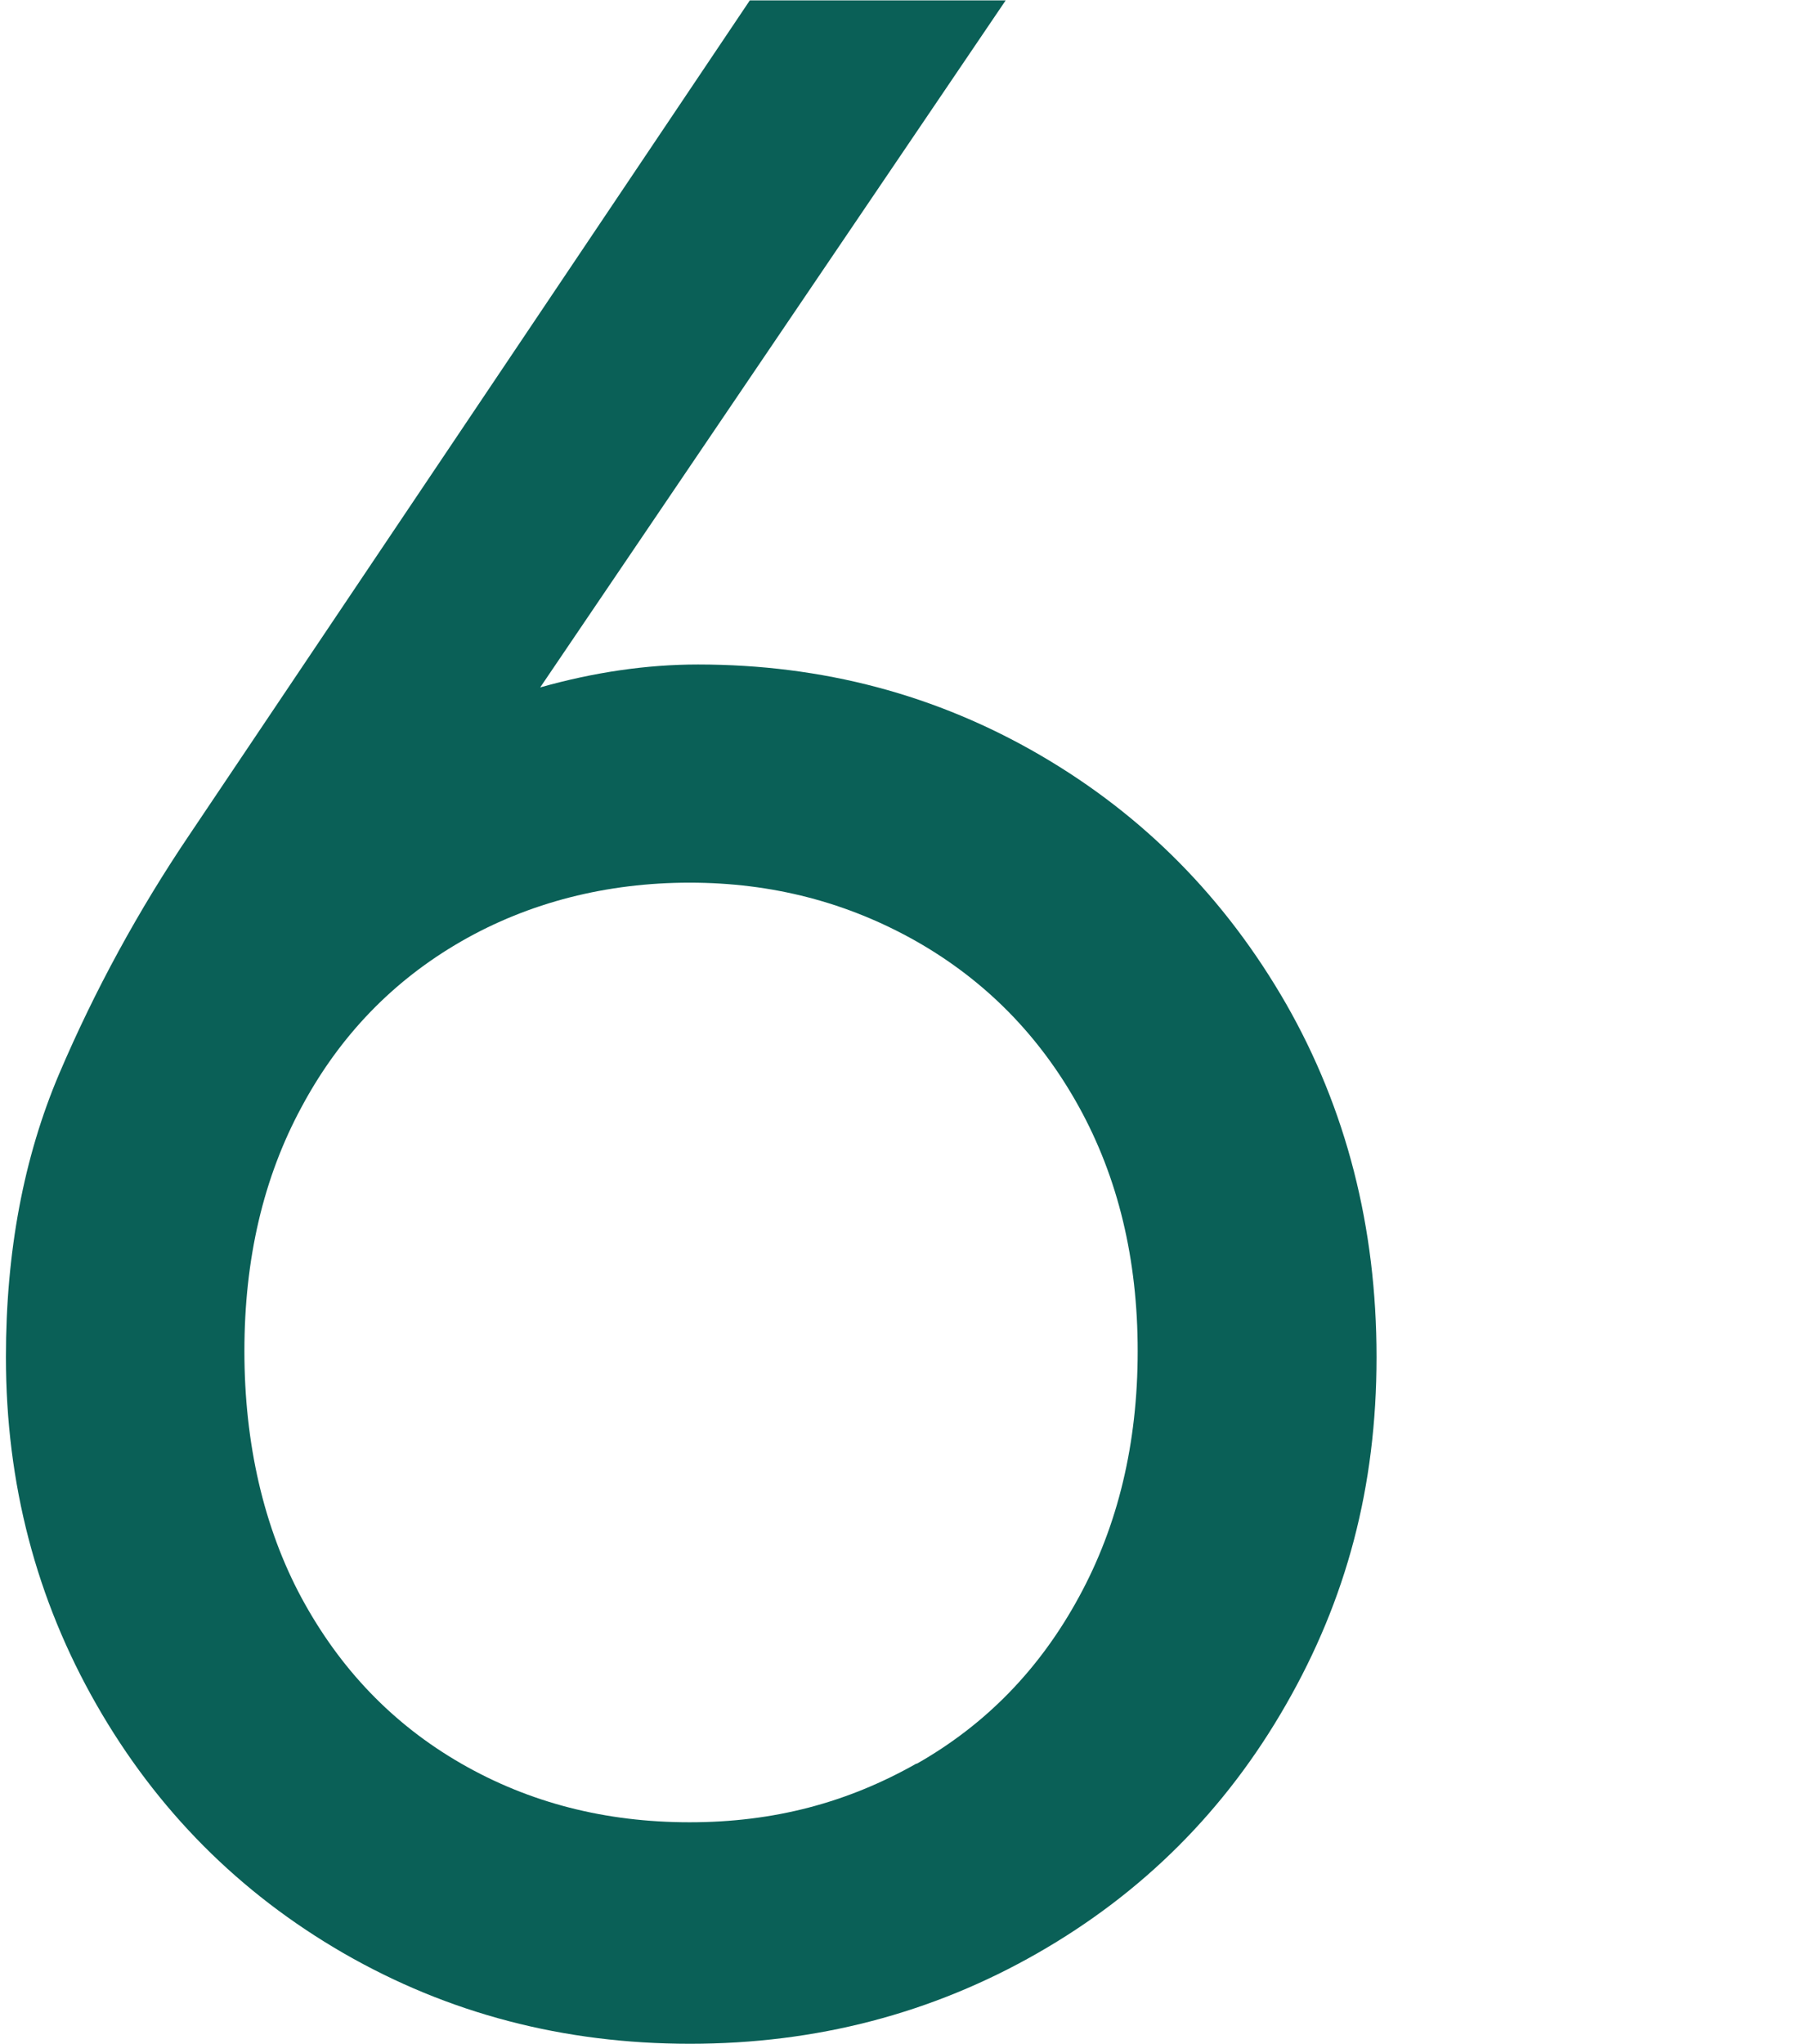 <?xml version="1.0" encoding="UTF-8"?> <svg xmlns="http://www.w3.org/2000/svg" id="_Слой_1" data-name="Слой 1" viewBox="0 0 48.71 55.28"><defs><style> .cls-1 { fill: #0a6057; } </style></defs><path class="cls-1" d="M28.13,20.42c2.8,1.63,5.01,3.87,6.65,6.72,1.63,2.85,2.45,6.04,2.45,9.56s-.82,6.56-2.45,9.4c-1.63,2.85-3.87,5.09-6.72,6.72-2.85,1.63-5.98,2.45-9.4,2.45s-6.54-.82-9.37-2.45c-2.82-1.63-5.05-3.87-6.68-6.72-1.63-2.85-2.45-5.98-2.45-9.4,0-2.85.48-5.4,1.44-7.66.96-2.25,2.14-4.42,3.54-6.49L20.28.01h6.92l-12.59,18.58c1.45-.41,2.88-.62,4.27-.62,3.37,0,6.45.82,9.25,2.45ZM24.79,47.7c1.87-1.06,3.33-2.56,4.39-4.51,1.06-1.94,1.59-4.16,1.59-6.65s-.53-4.69-1.59-6.61c-1.06-1.92-2.53-3.41-4.39-4.47-1.87-1.06-3.91-1.59-6.14-1.59s-4.34.53-6.18,1.59c-1.84,1.06-3.28,2.55-4.31,4.47-1.04,1.92-1.55,4.12-1.55,6.61s.52,4.77,1.55,6.68c1.04,1.92,2.47,3.41,4.31,4.47,1.84,1.06,3.9,1.59,6.18,1.59s4.27-.53,6.14-1.59Z"></path></svg> 